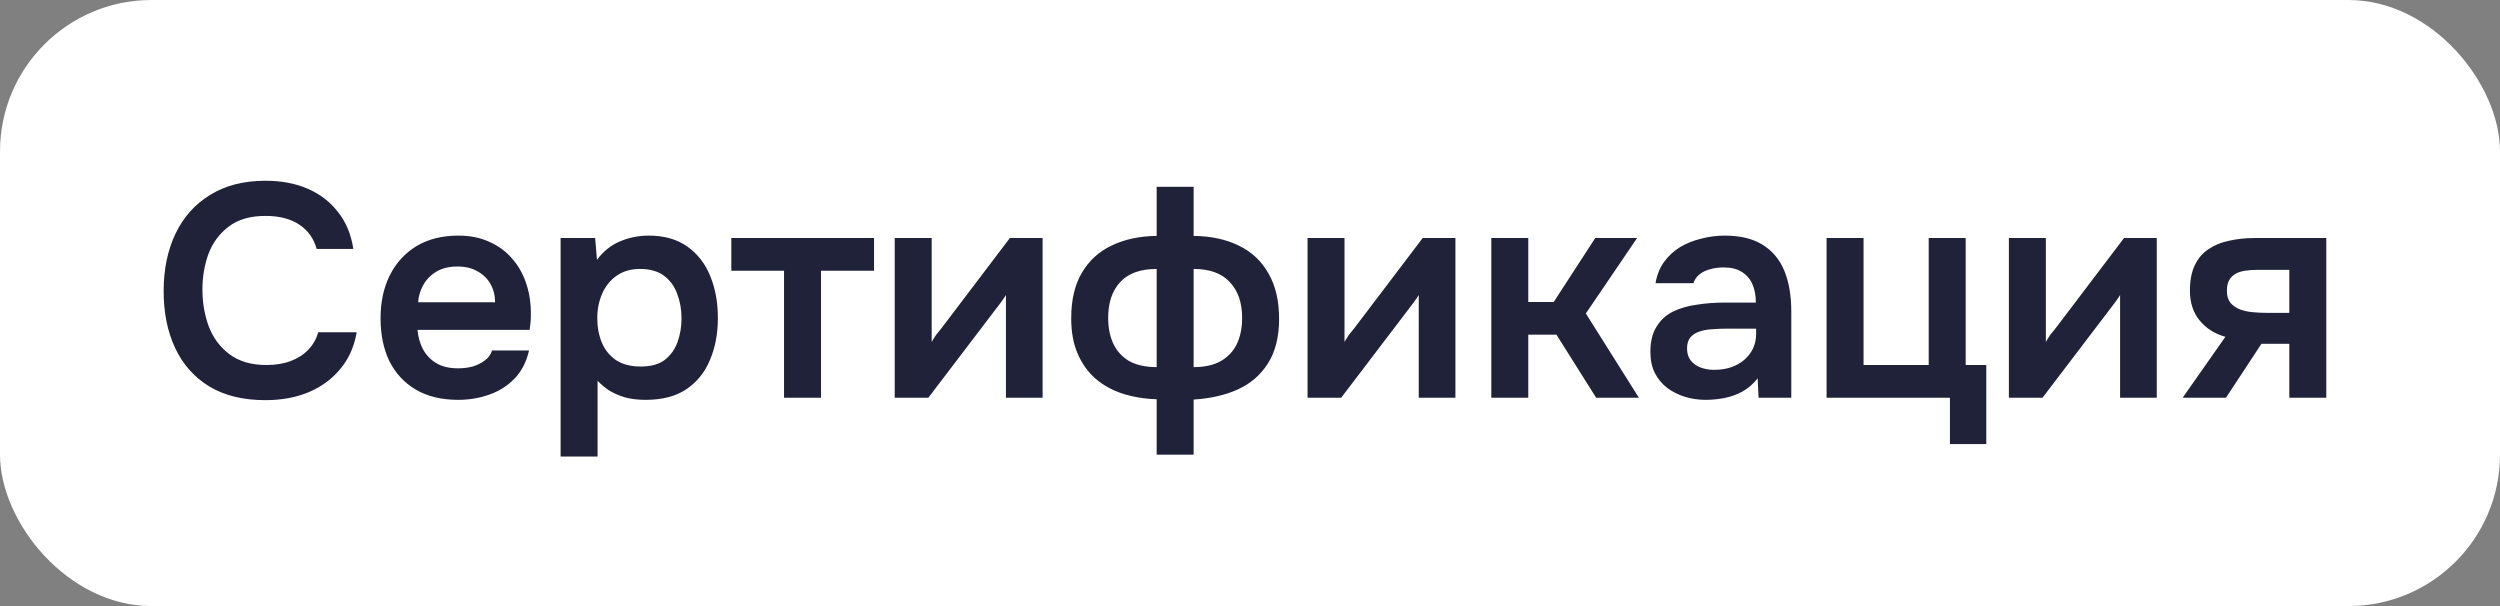 <?xml version="1.0" encoding="UTF-8"?> <svg xmlns="http://www.w3.org/2000/svg" width="132" height="32" viewBox="0 0 132 32" fill="none"><rect x="0" y="0" width="132" height="32" fill="#808080" stroke="none"/><rect width="132" height="32" rx="8" fill="white"></rect><path d="M14.016 21.128C12.843 21.128 11.856 20.888 11.056 20.408C10.256 19.917 9.653 19.24 9.248 18.376C8.843 17.512 8.64 16.509 8.64 15.368C8.64 14.227 8.848 13.219 9.264 12.344C9.68 11.469 10.288 10.787 11.088 10.296C11.888 9.795 12.864 9.544 14.016 9.544C14.869 9.544 15.621 9.688 16.272 9.976C16.923 10.264 17.451 10.675 17.856 11.208C18.272 11.731 18.539 12.376 18.656 13.144H16.72C16.571 12.6 16.267 12.173 15.808 11.864C15.349 11.555 14.752 11.4 14.016 11.4C13.216 11.4 12.571 11.587 12.08 11.96C11.589 12.333 11.232 12.813 11.008 13.4C10.795 13.987 10.688 14.616 10.688 15.288C10.688 15.981 10.8 16.632 11.024 17.24C11.259 17.848 11.627 18.339 12.128 18.712C12.629 19.085 13.275 19.272 14.064 19.272C14.555 19.272 14.981 19.203 15.344 19.064C15.717 18.925 16.027 18.728 16.272 18.472C16.528 18.205 16.704 17.896 16.8 17.544H18.832C18.704 18.301 18.416 18.947 17.968 19.48C17.531 20.013 16.971 20.424 16.288 20.712C15.616 20.989 14.859 21.128 14.016 21.128ZM24.189 21.112C23.314 21.112 22.567 20.931 21.949 20.568C21.341 20.205 20.877 19.704 20.557 19.064C20.247 18.413 20.093 17.661 20.093 16.808C20.093 15.955 20.253 15.203 20.573 14.552C20.903 13.891 21.373 13.373 21.981 13C22.599 12.627 23.341 12.44 24.205 12.44C24.823 12.44 25.373 12.552 25.853 12.776C26.333 12.989 26.738 13.293 27.069 13.688C27.399 14.072 27.645 14.52 27.805 15.032C27.965 15.533 28.039 16.072 28.029 16.648C28.029 16.776 28.023 16.904 28.013 17.032C28.002 17.149 27.986 17.277 27.965 17.416H22.045C22.077 17.789 22.173 18.131 22.333 18.44C22.503 18.749 22.738 18.995 23.037 19.176C23.346 19.357 23.73 19.448 24.189 19.448C24.455 19.448 24.711 19.416 24.957 19.352C25.202 19.277 25.415 19.171 25.597 19.032C25.789 18.893 25.917 18.717 25.981 18.504H27.933C27.794 19.112 27.538 19.608 27.165 19.992C26.791 20.376 26.343 20.659 25.821 20.84C25.309 21.021 24.765 21.112 24.189 21.112ZM22.077 15.96H26.141C26.141 15.608 26.061 15.288 25.901 15C25.741 14.712 25.511 14.488 25.213 14.328C24.925 14.157 24.573 14.072 24.157 14.072C23.709 14.072 23.335 14.163 23.037 14.344C22.738 14.525 22.509 14.76 22.349 15.048C22.189 15.336 22.098 15.64 22.077 15.96ZM29.6 24.104V12.568H31.424L31.52 13.72C31.851 13.272 32.256 12.947 32.736 12.744C33.216 12.541 33.723 12.44 34.256 12.44C35.067 12.44 35.744 12.632 36.288 13.016C36.832 13.4 37.238 13.923 37.504 14.584C37.771 15.235 37.904 15.971 37.904 16.792C37.904 17.613 37.766 18.349 37.488 19C37.222 19.651 36.806 20.168 36.24 20.552C35.686 20.925 34.971 21.112 34.096 21.112C33.691 21.112 33.328 21.069 33.008 20.984C32.688 20.888 32.406 20.765 32.16 20.616C31.926 20.456 31.723 20.285 31.552 20.104V24.104H29.6ZM33.824 19.352C34.368 19.352 34.795 19.235 35.104 19C35.414 18.755 35.638 18.44 35.776 18.056C35.915 17.661 35.984 17.245 35.984 16.808C35.984 16.349 35.91 15.923 35.76 15.528C35.622 15.133 35.392 14.813 35.072 14.568C34.752 14.323 34.326 14.2 33.792 14.2C33.302 14.2 32.886 14.323 32.544 14.568C32.214 14.803 31.963 15.117 31.792 15.512C31.622 15.907 31.536 16.333 31.536 16.792C31.536 17.261 31.616 17.693 31.776 18.088C31.936 18.472 32.187 18.781 32.528 19.016C32.87 19.24 33.302 19.352 33.824 19.352ZM41.397 21V14.296H38.613V12.568H46.149V14.296H43.349V21H41.397ZM47.241 21V12.568H49.193V18.056C49.257 17.939 49.337 17.811 49.433 17.672C49.539 17.533 49.63 17.421 49.705 17.336L53.321 12.568H55.049V21H53.113V15.576C53.028 15.715 52.937 15.848 52.841 15.976C52.755 16.093 52.67 16.205 52.585 16.312L49.017 21H47.241ZM61.072 24.008V21.08C60.411 21.059 59.803 20.957 59.248 20.776C58.704 20.595 58.229 20.328 57.824 19.976C57.429 19.624 57.12 19.187 56.896 18.664C56.672 18.141 56.56 17.523 56.56 16.808C56.56 15.837 56.747 15.037 57.12 14.408C57.493 13.768 58.016 13.288 58.688 12.968C59.371 12.637 60.165 12.467 61.072 12.456V9.864H63.024V12.456C63.941 12.467 64.736 12.637 65.408 12.968C66.091 13.299 66.613 13.789 66.976 14.44C67.349 15.08 67.536 15.88 67.536 16.84C67.536 17.789 67.339 18.573 66.944 19.192C66.56 19.8 66.027 20.259 65.344 20.568C64.672 20.867 63.899 21.043 63.024 21.096V24.008H61.072ZM61.072 19.384V14.2C60.219 14.2 59.579 14.429 59.152 14.888C58.725 15.347 58.512 15.976 58.512 16.776C58.512 17.32 58.608 17.789 58.8 18.184C58.992 18.568 59.275 18.867 59.648 19.08C60.032 19.283 60.507 19.384 61.072 19.384ZM63.024 19.384C63.589 19.384 64.059 19.283 64.432 19.08C64.816 18.867 65.104 18.568 65.296 18.184C65.488 17.789 65.584 17.32 65.584 16.776C65.584 15.976 65.365 15.347 64.928 14.888C64.501 14.429 63.867 14.2 63.024 14.2V19.384ZM69.038 21V12.568H70.99V18.056C71.054 17.939 71.134 17.811 71.23 17.672C71.336 17.533 71.427 17.421 71.502 17.336L75.118 12.568H76.846V21H74.91V15.576C74.824 15.715 74.734 15.848 74.638 15.976C74.552 16.093 74.467 16.205 74.382 16.312L70.814 21H69.038ZM78.741 21V12.568H80.693V15.944H82.037L84.229 12.568H86.437L83.733 16.552L86.533 21H84.277L82.181 17.672H80.693V21H78.741ZM90.052 21.112C89.679 21.112 89.316 21.059 88.964 20.952C88.623 20.845 88.314 20.691 88.036 20.488C87.759 20.275 87.54 20.013 87.38 19.704C87.22 19.384 87.14 19.011 87.14 18.584C87.14 18.04 87.247 17.597 87.46 17.256C87.674 16.904 87.962 16.637 88.324 16.456C88.698 16.275 89.119 16.152 89.588 16.088C90.058 16.013 90.548 15.976 91.06 15.976H92.708C92.708 15.603 92.65 15.283 92.532 15.016C92.415 14.739 92.228 14.52 91.972 14.36C91.727 14.2 91.407 14.12 91.012 14.12C90.756 14.12 90.516 14.152 90.292 14.216C90.079 14.269 89.892 14.36 89.732 14.488C89.583 14.605 89.476 14.76 89.412 14.952H87.412C87.487 14.515 87.636 14.141 87.86 13.832C88.095 13.512 88.378 13.251 88.708 13.048C89.05 12.845 89.423 12.696 89.828 12.6C90.234 12.493 90.644 12.44 91.06 12.44C91.882 12.44 92.548 12.6 93.06 12.92C93.583 13.24 93.967 13.699 94.212 14.296C94.458 14.893 94.58 15.613 94.58 16.456V21H92.852L92.804 19.976C92.57 20.275 92.298 20.509 91.988 20.68C91.69 20.84 91.375 20.952 91.044 21.016C90.714 21.08 90.383 21.112 90.052 21.112ZM90.5 19.528C90.938 19.528 91.322 19.448 91.652 19.288C91.983 19.128 92.244 18.904 92.436 18.616C92.628 18.328 92.724 17.992 92.724 17.608V17.352H91.204C90.927 17.352 90.66 17.363 90.404 17.384C90.148 17.395 89.919 17.437 89.716 17.512C89.524 17.576 89.37 17.677 89.252 17.816C89.135 17.955 89.076 18.152 89.076 18.408C89.076 18.653 89.14 18.861 89.268 19.032C89.396 19.192 89.567 19.315 89.78 19.4C90.004 19.485 90.244 19.528 90.5 19.528ZM102.956 23.448V21H96.444V12.568H98.396V19.272H101.836V12.568H103.788V19.272H104.876V23.448H102.956ZM106.069 21V12.568H108.021V18.056C108.085 17.939 108.165 17.811 108.261 17.672C108.368 17.533 108.458 17.421 108.533 17.336L112.149 12.568H113.877V21H111.941V15.576C111.856 15.715 111.765 15.848 111.669 15.976C111.584 16.093 111.498 16.205 111.413 16.312L107.845 21H106.069ZM115.244 21L117.5 17.784C116.935 17.624 116.481 17.336 116.14 16.92C115.799 16.504 115.628 15.981 115.628 15.352C115.628 14.808 115.713 14.36 115.884 14.008C116.055 13.645 116.295 13.363 116.604 13.16C116.913 12.947 117.276 12.797 117.692 12.712C118.108 12.616 118.561 12.568 119.052 12.568H122.828V21H120.876V18.152H119.404L117.532 21H115.244ZM119.74 16.52H120.876V14.248H119.196C118.951 14.248 118.727 14.264 118.524 14.296C118.321 14.328 118.151 14.387 118.012 14.472C117.873 14.557 117.767 14.669 117.692 14.808C117.617 14.947 117.58 15.133 117.58 15.368C117.58 15.624 117.644 15.832 117.772 15.992C117.9 16.141 118.071 16.259 118.284 16.344C118.497 16.419 118.732 16.467 118.988 16.488C119.244 16.509 119.495 16.52 119.74 16.52Z" fill="#1F2238"></path></svg> 